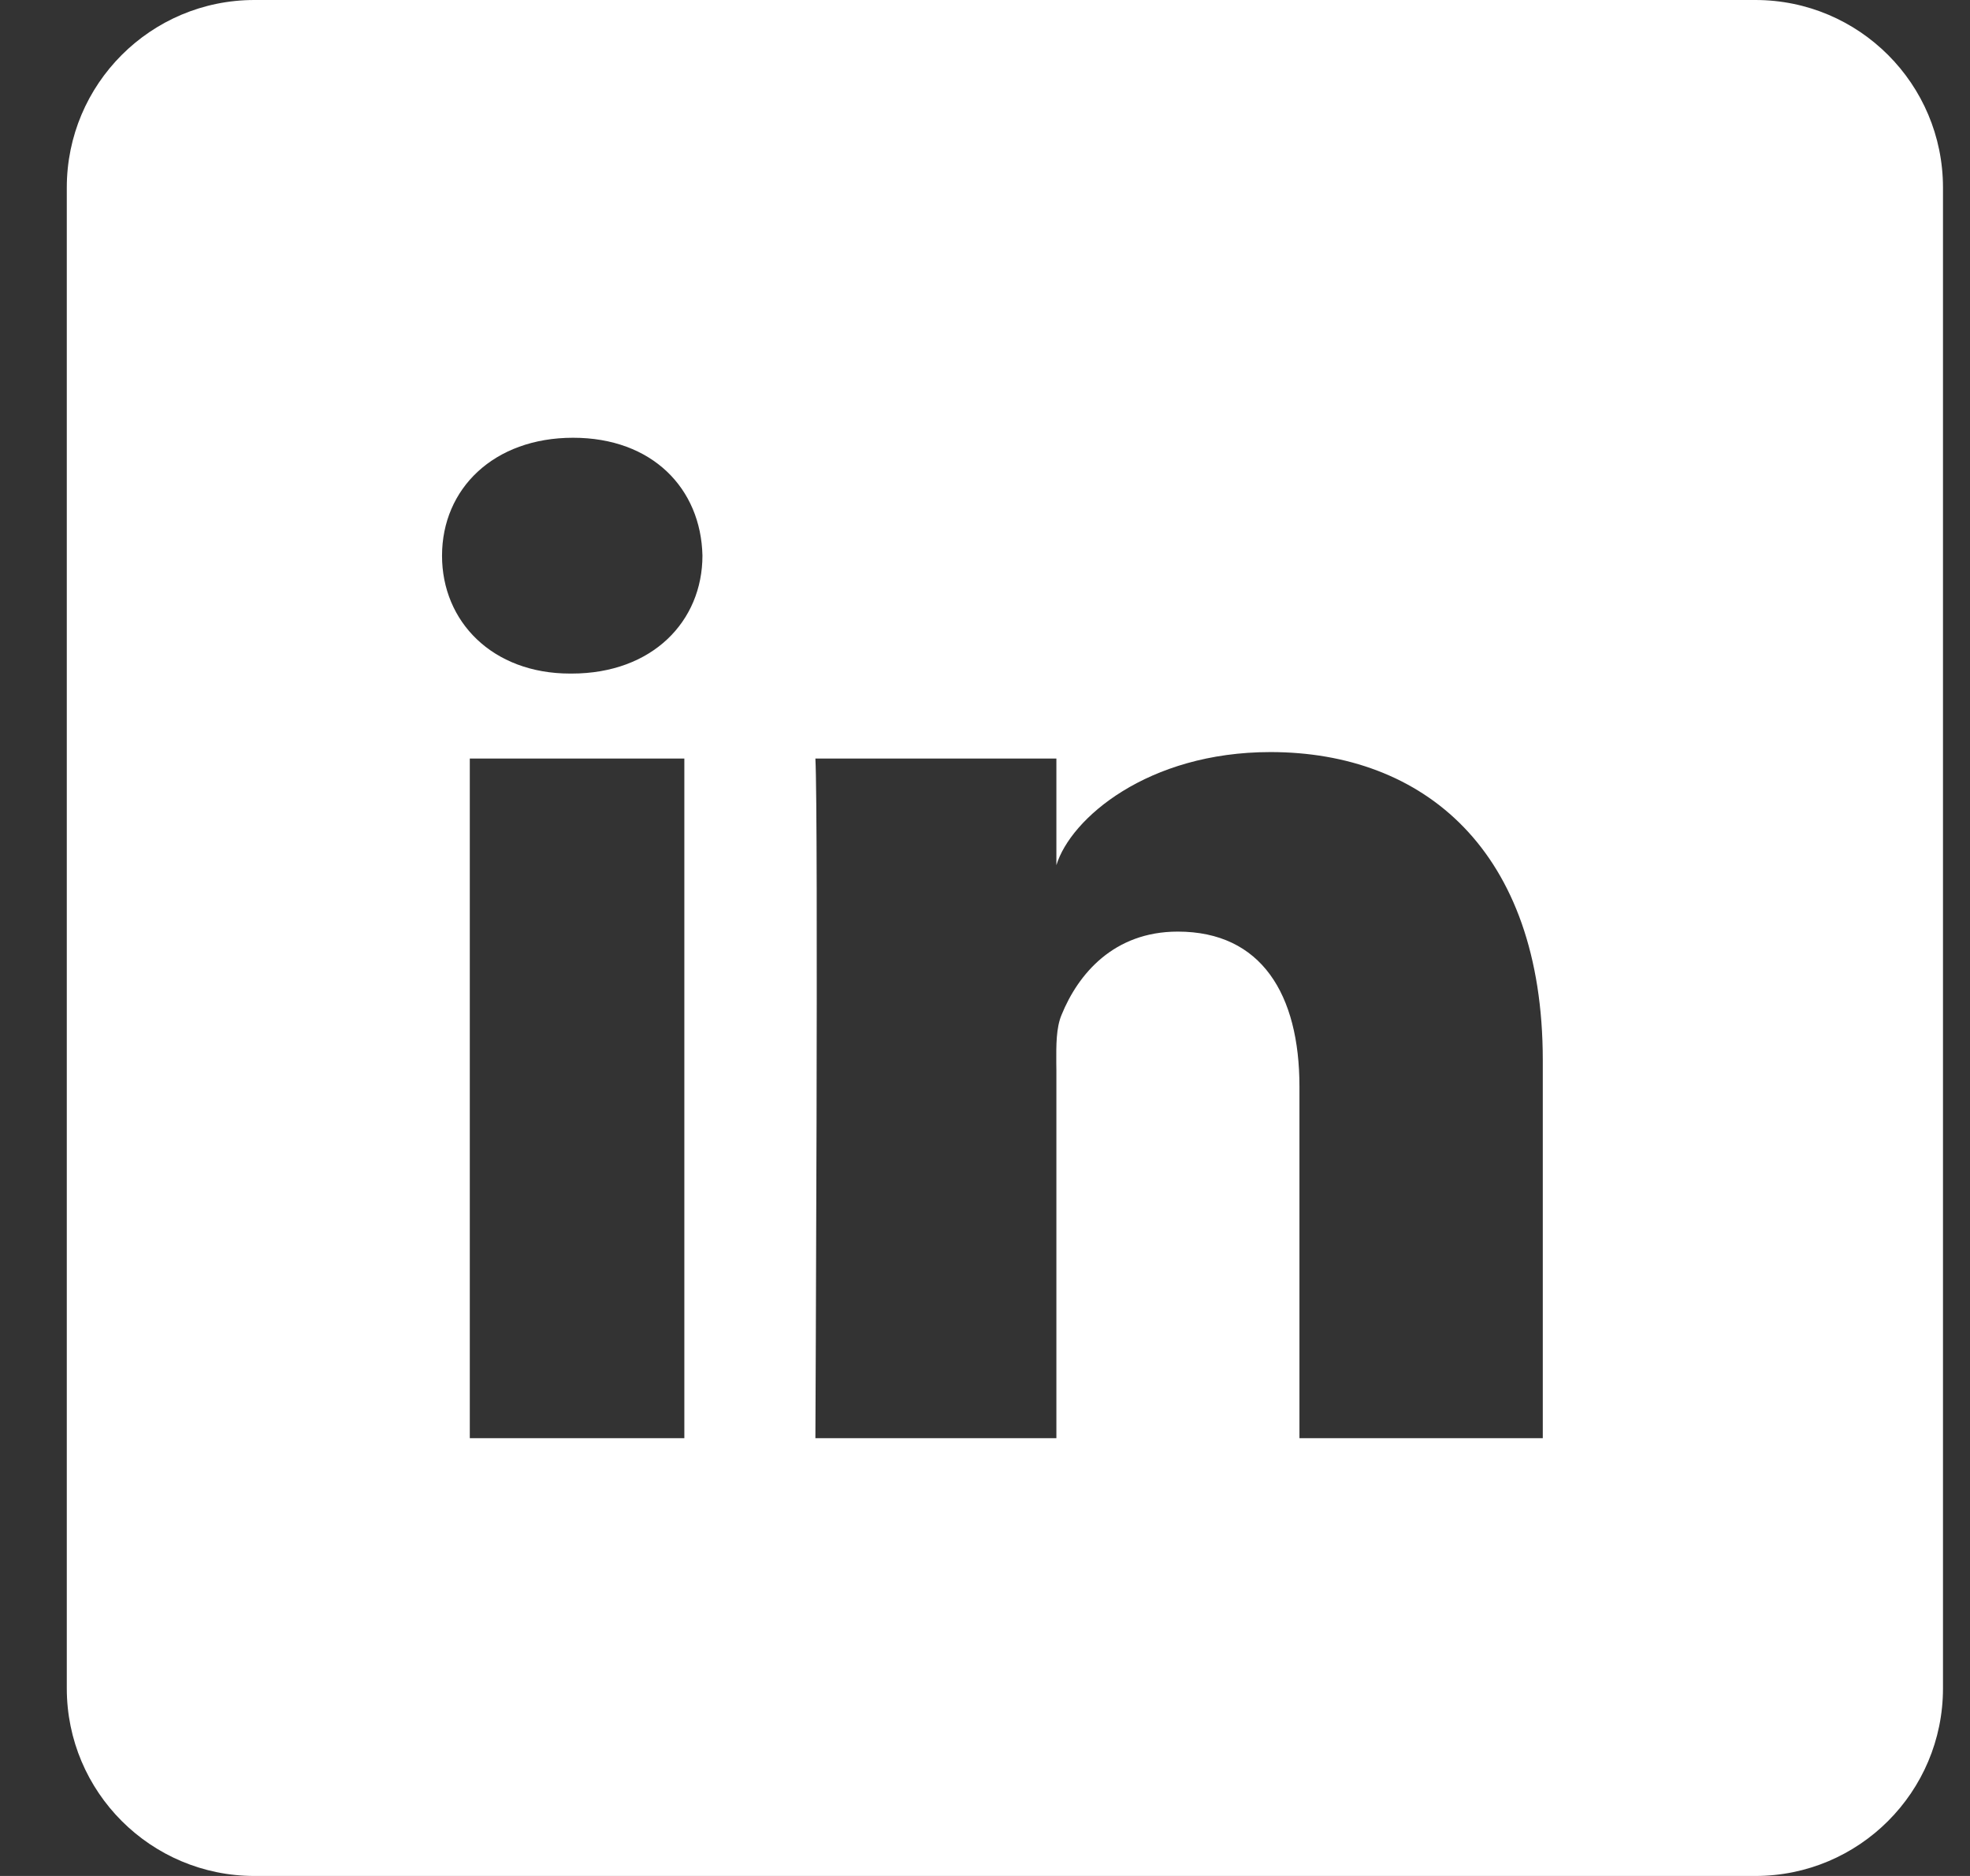 <svg width="21" height="20" viewBox="0 0 21 20" fill="none" xmlns="http://www.w3.org/2000/svg">
<rect x="0" y="0" width="21" height="20" fill="#333333" stroke="none"/>
<path fill-rule="evenodd" clip-rule="evenodd" d="M2.712 0C1.608 0 0.712 0.895 0.712 2V18C0.712 19.105 1.608 20 2.712 20H18.712C19.817 20 20.712 19.105 20.712 18V2C20.712 0.895 19.817 0 18.712 0H2.712ZM13.852 15.333H16.446V11.304C16.446 9.06 15.169 8.018 13.543 8.018C12.233 8.018 11.412 8.727 11.261 9.224V8.087H8.692C8.725 8.691 8.692 15.333 8.692 15.333H11.261V11.412C11.261 11.386 11.261 11.36 11.26 11.334C11.259 11.143 11.258 10.958 11.316 10.82C11.493 10.384 11.873 9.932 12.555 9.932C13.447 9.932 13.852 10.602 13.852 11.584V15.333ZM6.077 7.181H6.094C6.953 7.181 7.488 6.625 7.488 5.923C7.472 5.208 6.953 4.667 6.109 4.667C5.265 4.667 4.712 5.209 4.712 5.925C4.712 6.627 5.249 7.181 6.077 7.181ZM7.295 8.087H5.008V15.333H7.295V8.087Z" fill="white"/>
</svg>

